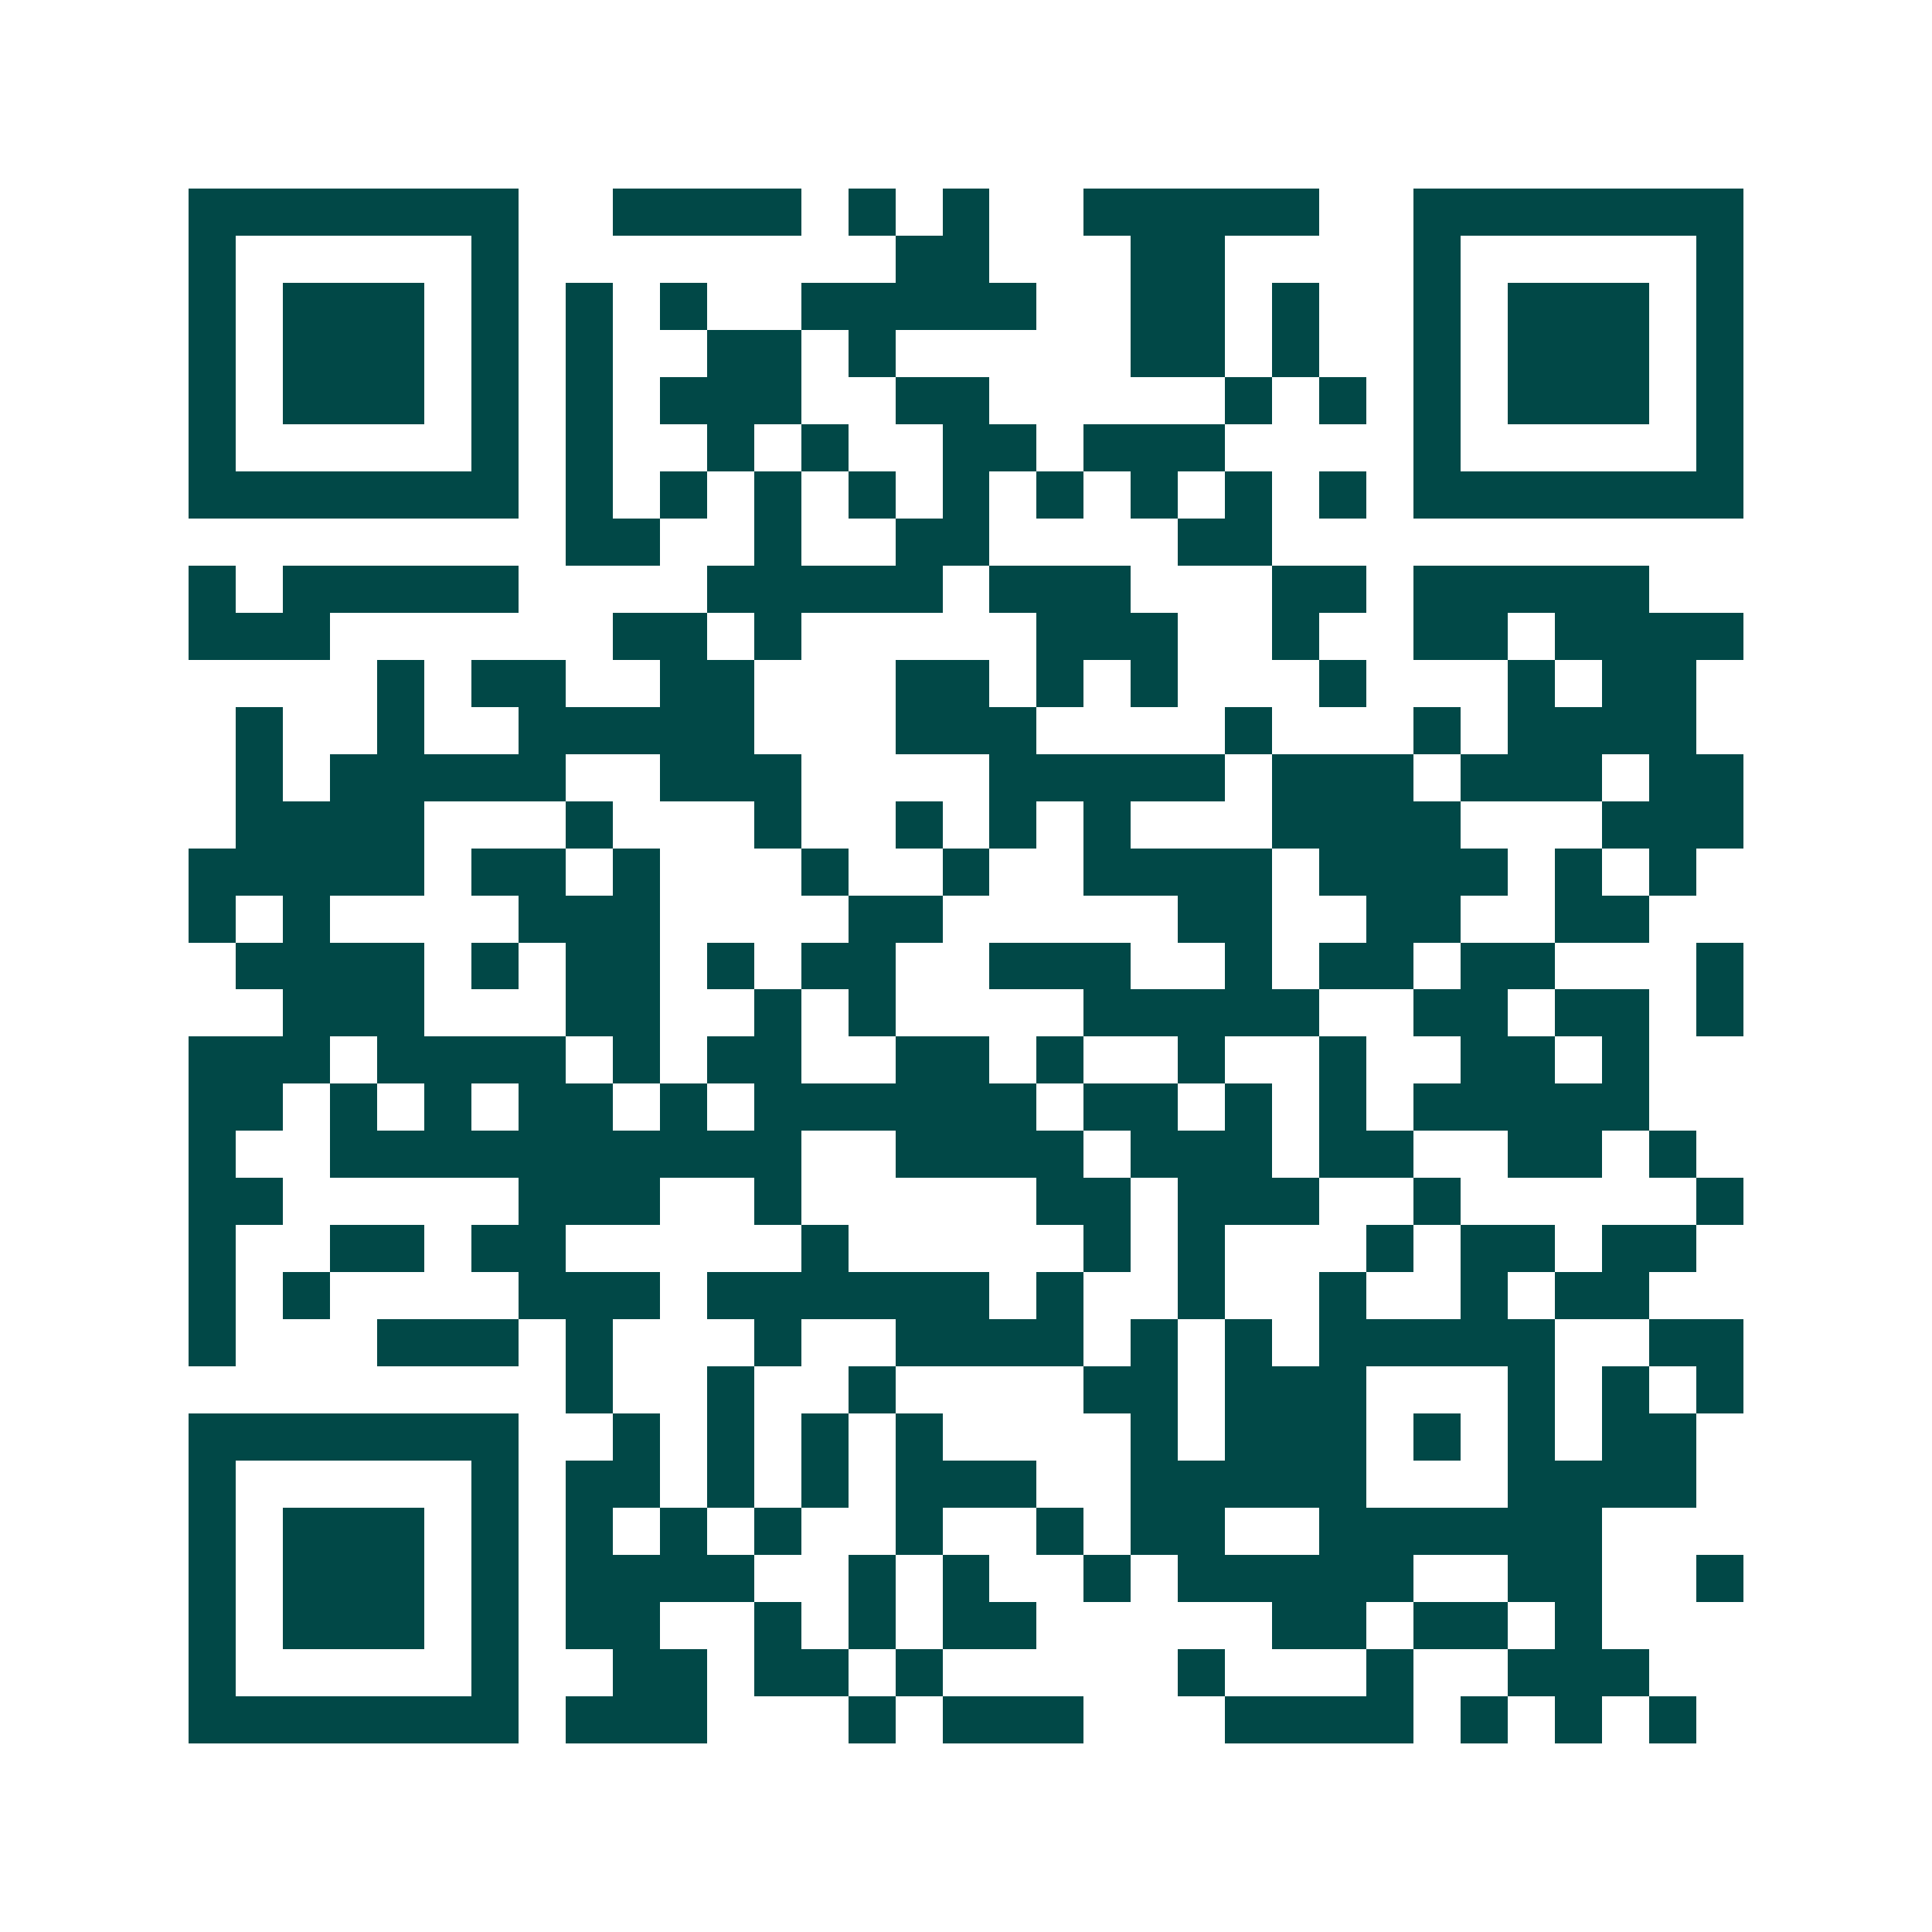 <svg xmlns="http://www.w3.org/2000/svg" width="200" height="200" viewBox="0 0 41 41" shape-rendering="crispEdges"><path fill="#ffffff" d="M0 0h41v41H0z"/><path stroke="#014847" d="M4 4.5h7m2 0h4m1 0h1m1 0h1m2 0h5m2 0h7M4 5.5h1m5 0h1m8 0h2m3 0h2m4 0h1m5 0h1M4 6.5h1m1 0h3m1 0h1m1 0h1m1 0h1m2 0h5m2 0h2m1 0h1m2 0h1m1 0h3m1 0h1M4 7.5h1m1 0h3m1 0h1m1 0h1m2 0h2m1 0h1m5 0h2m1 0h1m2 0h1m1 0h3m1 0h1M4 8.5h1m1 0h3m1 0h1m1 0h1m1 0h3m2 0h2m5 0h1m1 0h1m1 0h1m1 0h3m1 0h1M4 9.5h1m5 0h1m1 0h1m2 0h1m1 0h1m2 0h2m1 0h3m4 0h1m5 0h1M4 10.5h7m1 0h1m1 0h1m1 0h1m1 0h1m1 0h1m1 0h1m1 0h1m1 0h1m1 0h1m1 0h7M12 11.5h2m2 0h1m2 0h2m4 0h2M4 12.5h1m1 0h5m4 0h5m1 0h3m3 0h2m1 0h5M4 13.5h3m6 0h2m1 0h1m5 0h3m2 0h1m2 0h2m1 0h4M8 14.5h1m1 0h2m2 0h2m3 0h2m1 0h1m1 0h1m3 0h1m3 0h1m1 0h2M5 15.5h1m2 0h1m2 0h5m3 0h3m4 0h1m3 0h1m1 0h4M5 16.5h1m1 0h5m2 0h3m4 0h5m1 0h3m1 0h3m1 0h2M5 17.5h4m3 0h1m3 0h1m2 0h1m1 0h1m1 0h1m3 0h4m3 0h3M4 18.5h5m1 0h2m1 0h1m3 0h1m2 0h1m2 0h4m1 0h4m1 0h1m1 0h1M4 19.5h1m1 0h1m4 0h3m4 0h2m5 0h2m2 0h2m2 0h2M5 20.5h4m1 0h1m1 0h2m1 0h1m1 0h2m2 0h3m2 0h1m1 0h2m1 0h2m3 0h1M6 21.5h3m3 0h2m2 0h1m1 0h1m4 0h5m2 0h2m1 0h2m1 0h1M4 22.5h3m1 0h4m1 0h1m1 0h2m2 0h2m1 0h1m2 0h1m2 0h1m2 0h2m1 0h1M4 23.5h2m1 0h1m1 0h1m1 0h2m1 0h1m1 0h6m1 0h2m1 0h1m1 0h1m1 0h5M4 24.5h1m2 0h10m2 0h4m1 0h3m1 0h2m2 0h2m1 0h1M4 25.5h2m5 0h3m2 0h1m5 0h2m1 0h3m2 0h1m5 0h1M4 26.5h1m2 0h2m1 0h2m5 0h1m5 0h1m1 0h1m3 0h1m1 0h2m1 0h2M4 27.5h1m1 0h1m4 0h3m1 0h6m1 0h1m2 0h1m2 0h1m2 0h1m1 0h2M4 28.5h1m3 0h3m1 0h1m3 0h1m2 0h4m1 0h1m1 0h1m1 0h5m2 0h2M12 29.5h1m2 0h1m2 0h1m4 0h2m1 0h3m3 0h1m1 0h1m1 0h1M4 30.5h7m2 0h1m1 0h1m1 0h1m1 0h1m4 0h1m1 0h3m1 0h1m1 0h1m1 0h2M4 31.5h1m5 0h1m1 0h2m1 0h1m1 0h1m1 0h3m2 0h5m3 0h4M4 32.5h1m1 0h3m1 0h1m1 0h1m1 0h1m1 0h1m2 0h1m2 0h1m1 0h2m2 0h6M4 33.5h1m1 0h3m1 0h1m1 0h4m2 0h1m1 0h1m2 0h1m1 0h5m2 0h2m2 0h1M4 34.5h1m1 0h3m1 0h1m1 0h2m2 0h1m1 0h1m1 0h2m5 0h2m1 0h2m1 0h1M4 35.5h1m5 0h1m2 0h2m1 0h2m1 0h1m5 0h1m3 0h1m2 0h3M4 36.5h7m1 0h3m3 0h1m1 0h3m3 0h4m1 0h1m1 0h1m1 0h1"/></svg>
